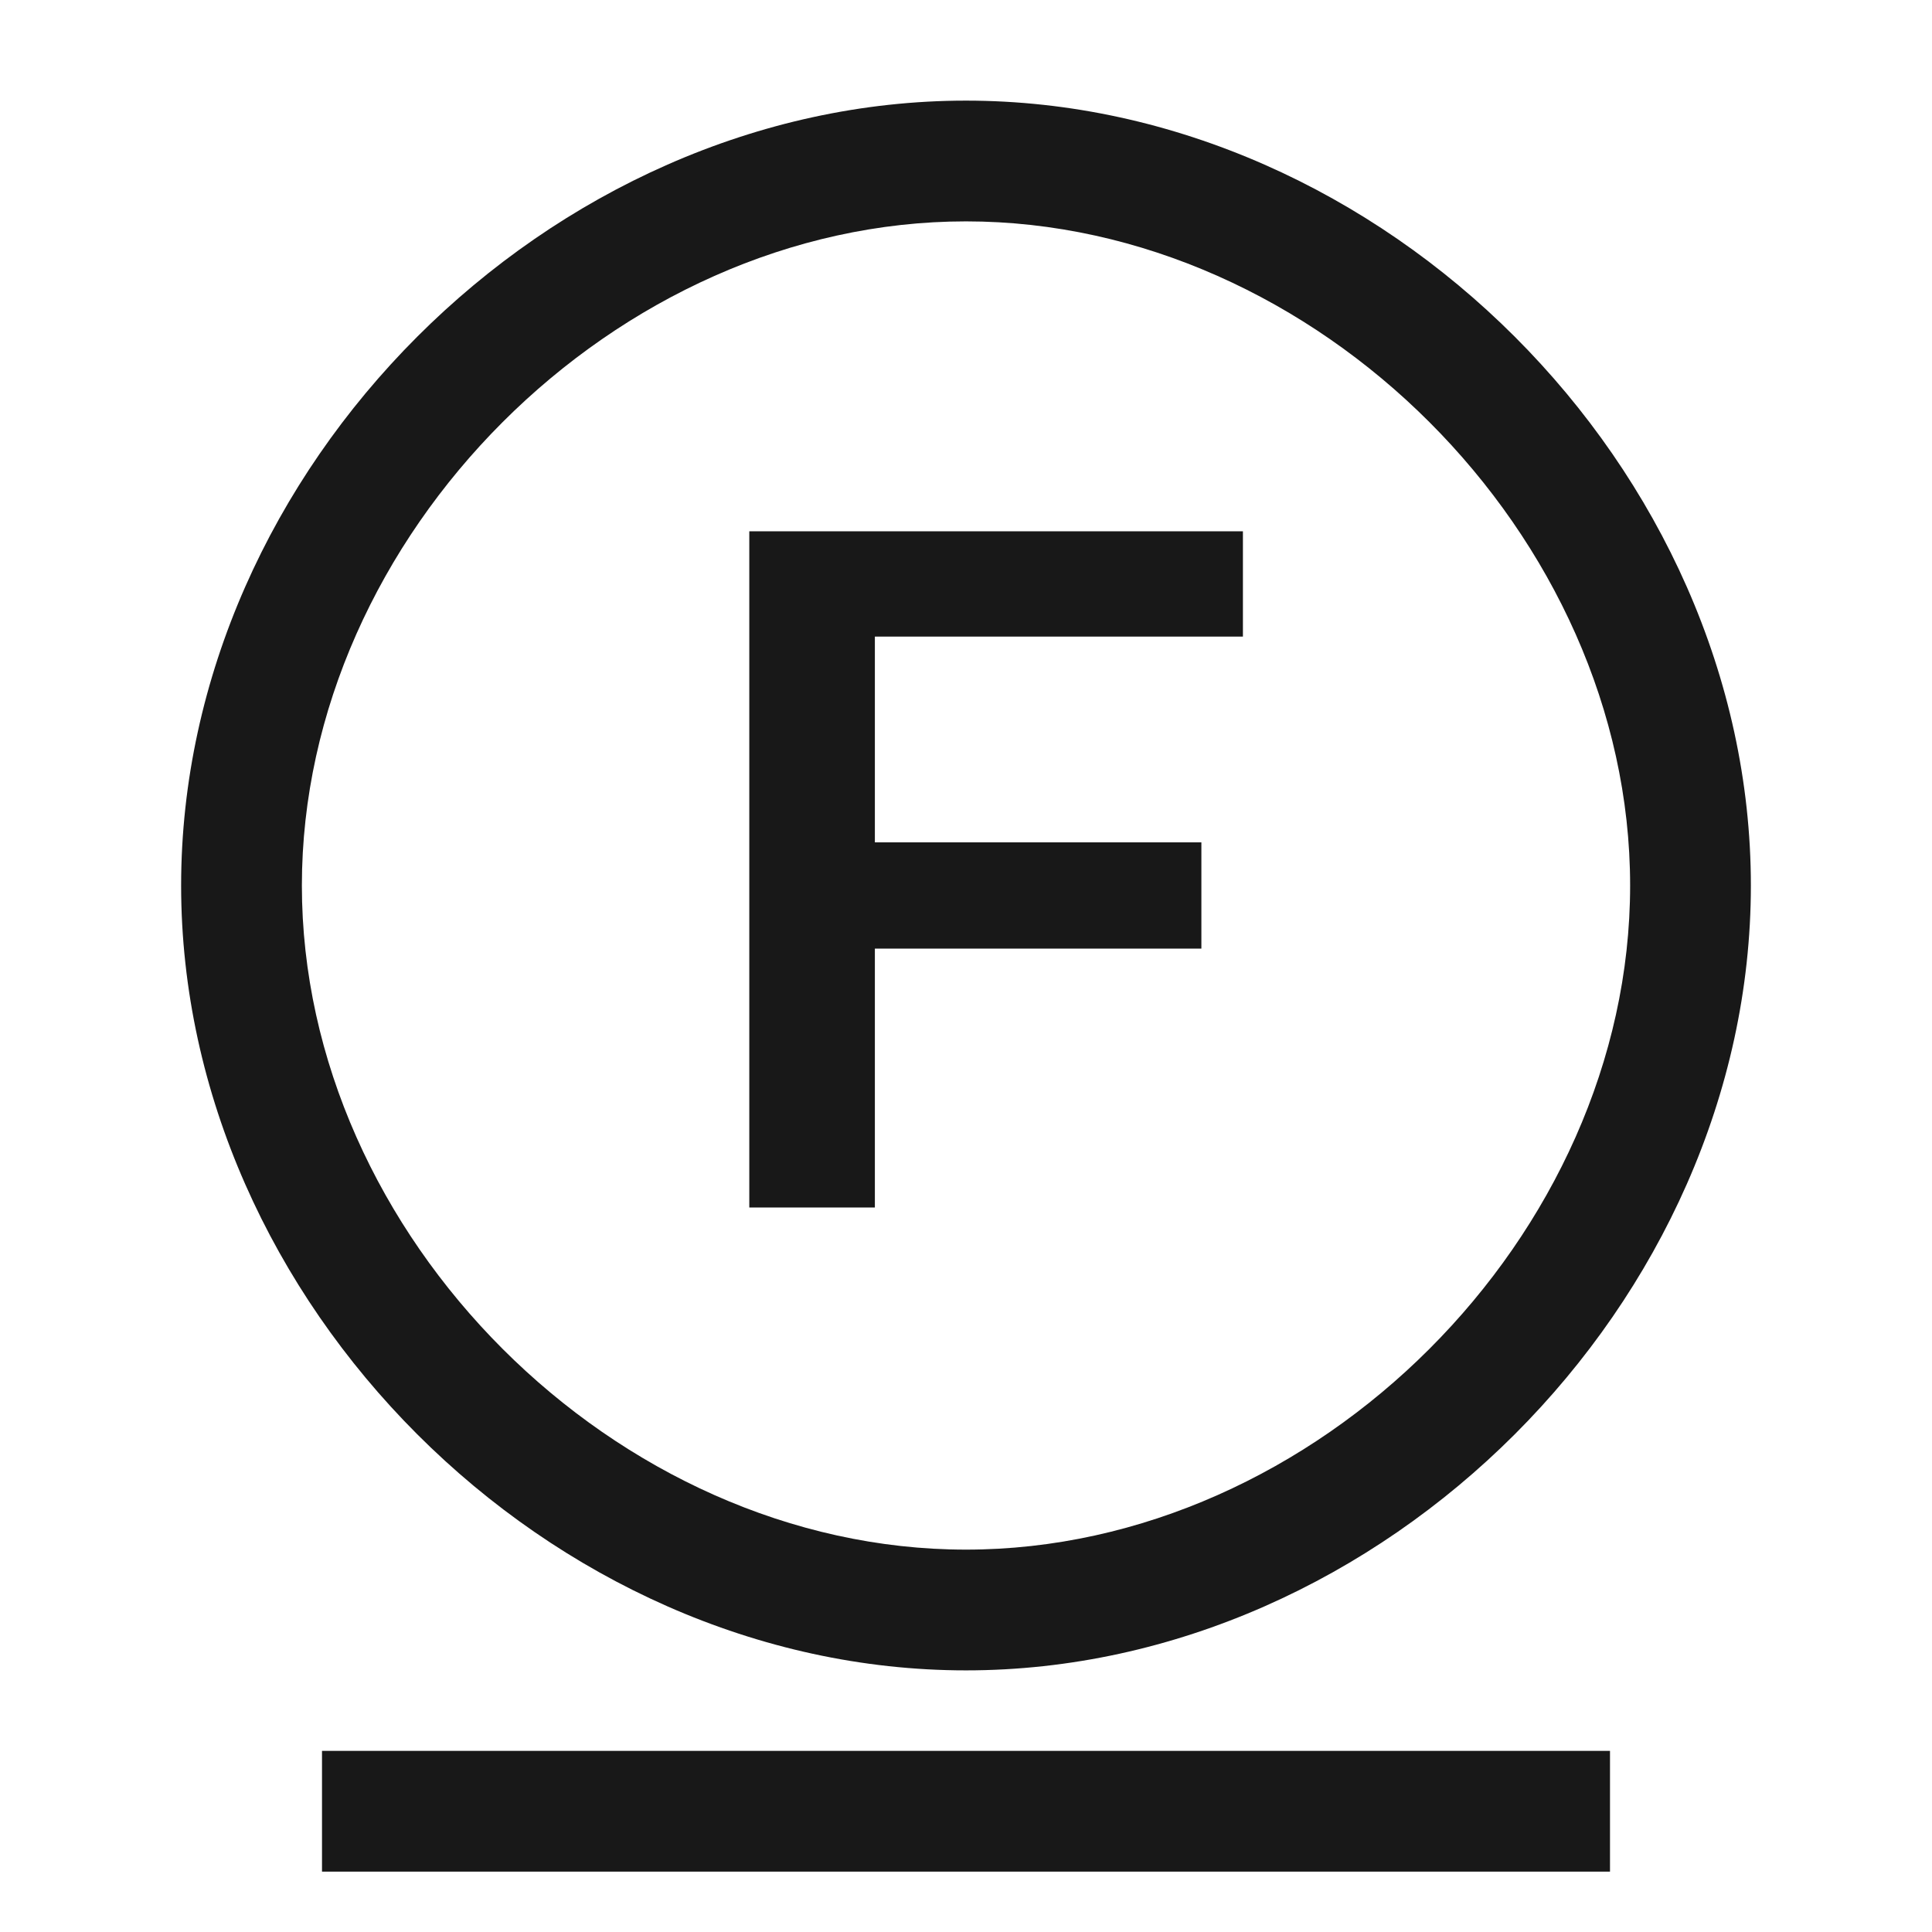 <svg width="24" height="24" viewBox="0 0 24 24" fill="none" xmlns="http://www.w3.org/2000/svg">
<g id="Washing / DryClean-F-care">
<g id="Union">
<path d="M10.868 7.908V10.464H14.924V11.784H10.868V15H9.308V6.6H15.44V7.908H10.868Z" fill="#181818"/>
<path fill-rule="evenodd" clip-rule="evenodd" d="M2.25 11C2.25 5.821 6.821 1.25 12 1.25C17.179 1.25 21.75 5.821 21.75 11C21.75 16.179 17.179 20.75 12 20.75C6.821 20.75 2.25 16.179 2.25 11ZM12 2.75C7.65 2.75 3.75 6.65 3.75 11C3.75 15.351 7.65 19.25 12 19.25C16.351 19.25 20.25 15.351 20.25 11C20.25 6.65 16.351 2.75 12 2.75Z" fill="#181818"/>
<path d="M4 21.75V23.25H20V21.75H4Z" fill="#181818"/>
</g>
</g>
</svg>

